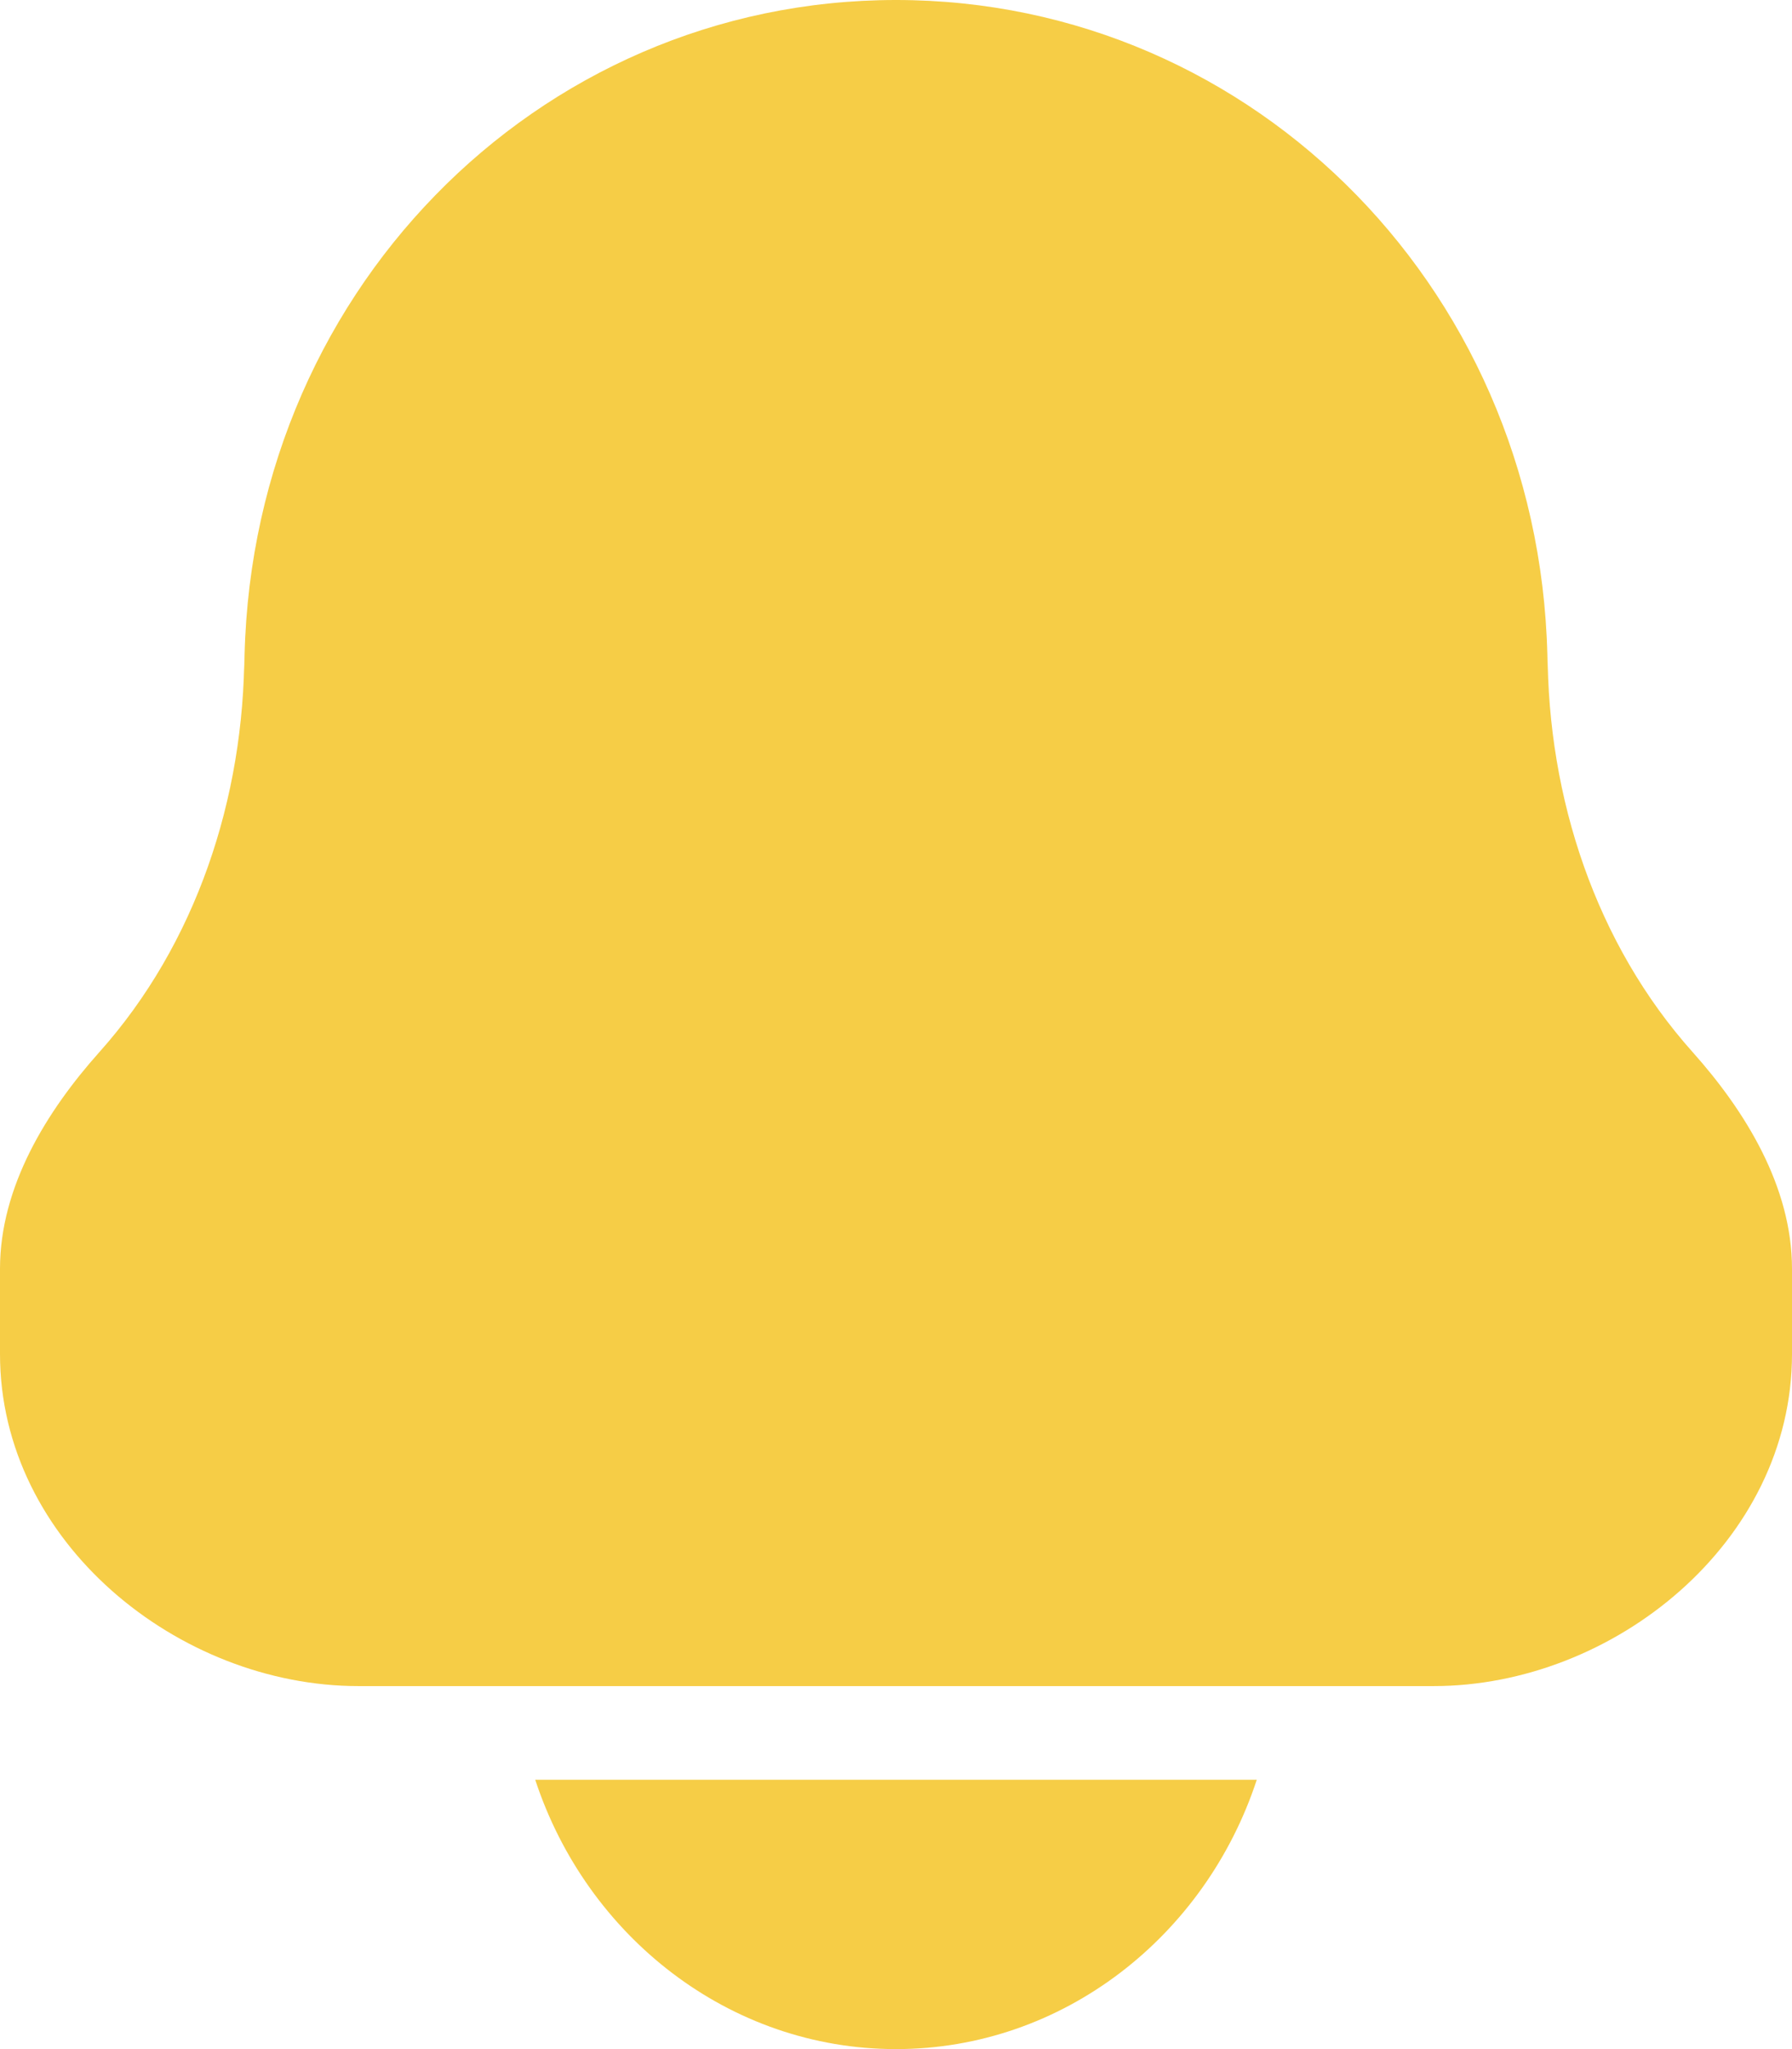 <svg width="28" height="32" viewBox="0 0 28 32" fill="none" xmlns="http://www.w3.org/2000/svg">
<g clip-path="url(#clip0_159_453)">
<path d="M28 19.814V21.146C28 24.082 25.212 26.331 22.4 26.331H5.6C2.788 26.331 0 24.082 0 21.146V19.814C0 18.531 0.73 17.351 1.552 16.431C3.061 14.744 3.818 12.467 3.818 10.159V10.505C3.818 7.567 4.958 4.941 6.801 3.05C8.643 1.157 11.19 0 14 0C19.623 0 24.181 4.63 24.181 10.505V10.159C24.181 12.467 24.939 14.744 26.448 16.431C27.27 17.351 28 18.531 28 19.814Z" fill="#F6CD46"/>
<path d="M19.637 27.794C18.834 30.239 16.608 32 14 32C11.393 32 9.167 30.239 8.363 27.794H19.637Z" fill="#F6CD46"/>
</g>
<defs>
<clipPath id="clip0_159_453">
<rect width="28" height="32" fill="white"/>
</clipPath>
</defs>
</svg>
